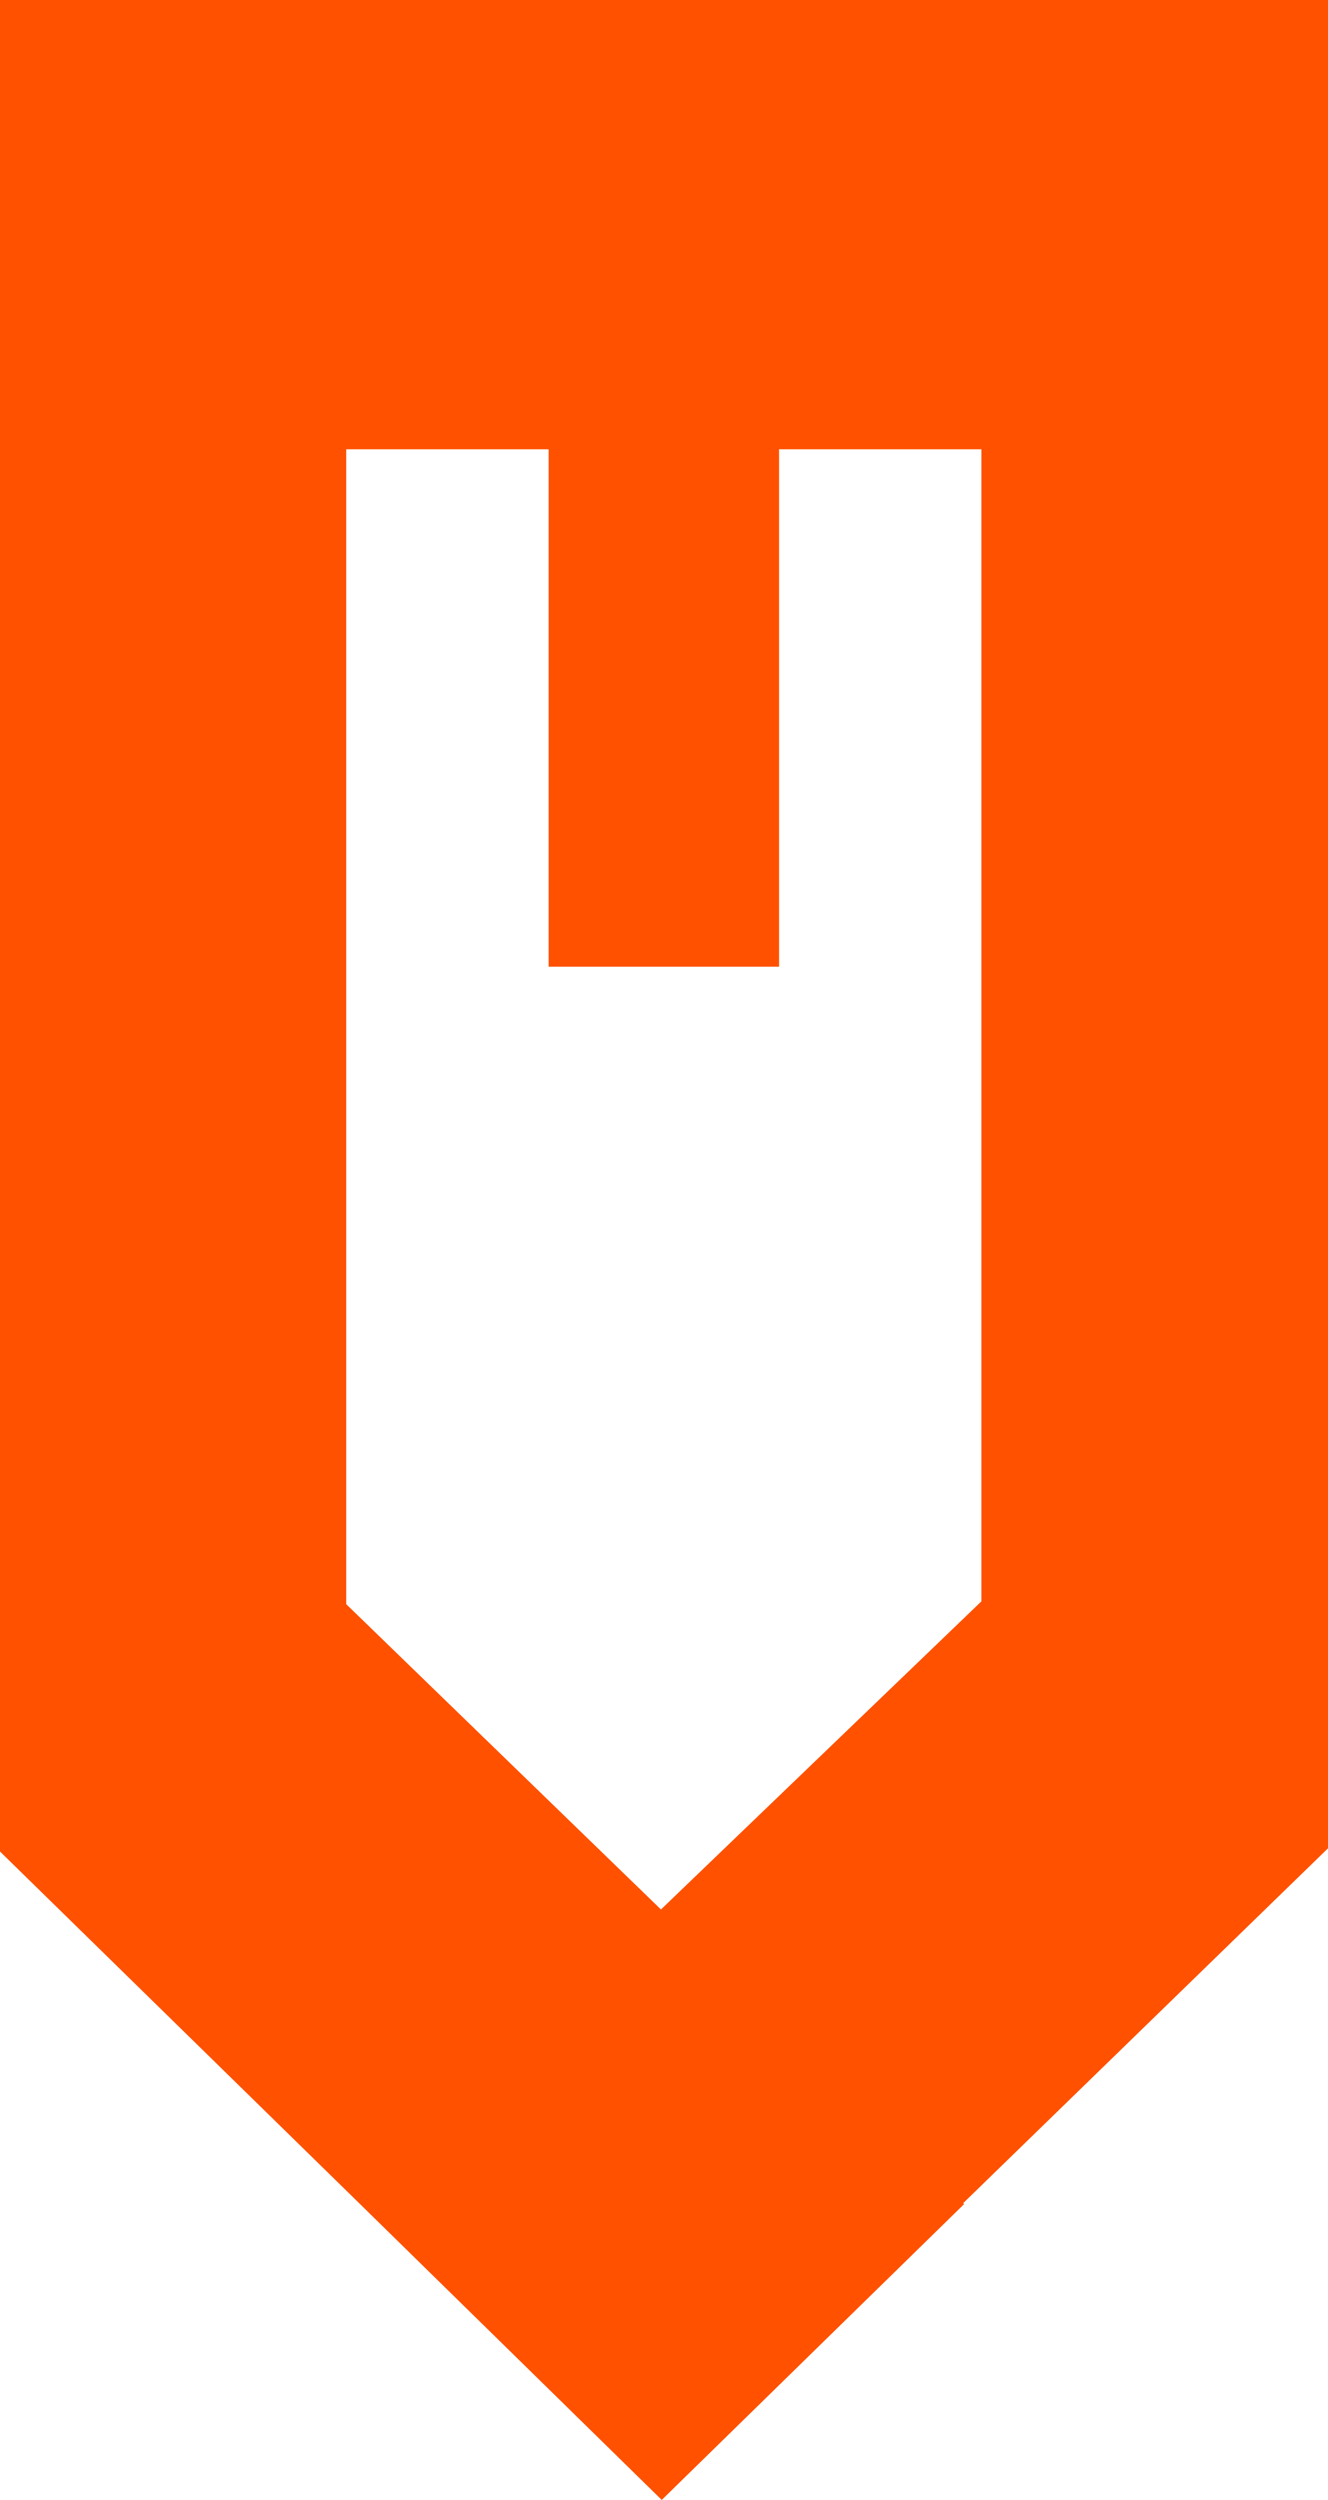 <svg width="17" height="32" viewBox="0 0 17 32" fill="none" xmlns="http://www.w3.org/2000/svg">
<path d="M12.339 28.211L12.33 28.201L17 23.659L17 0L1.90735e-06 -7.43094e-07L1.8327e-06 1.708L8.71378e-07 23.7L4.602 28.206L8.471 32L12.344 28.211L12.339 28.211ZM4.432 20.534L4.432 5.751L7.023 5.751L7.023 12.374L9.973 12.374L9.973 5.751L12.563 5.751L12.563 20.498L8.461 24.442L4.427 20.529L4.432 20.534Z" fill="#FF5100"/>
</svg>
